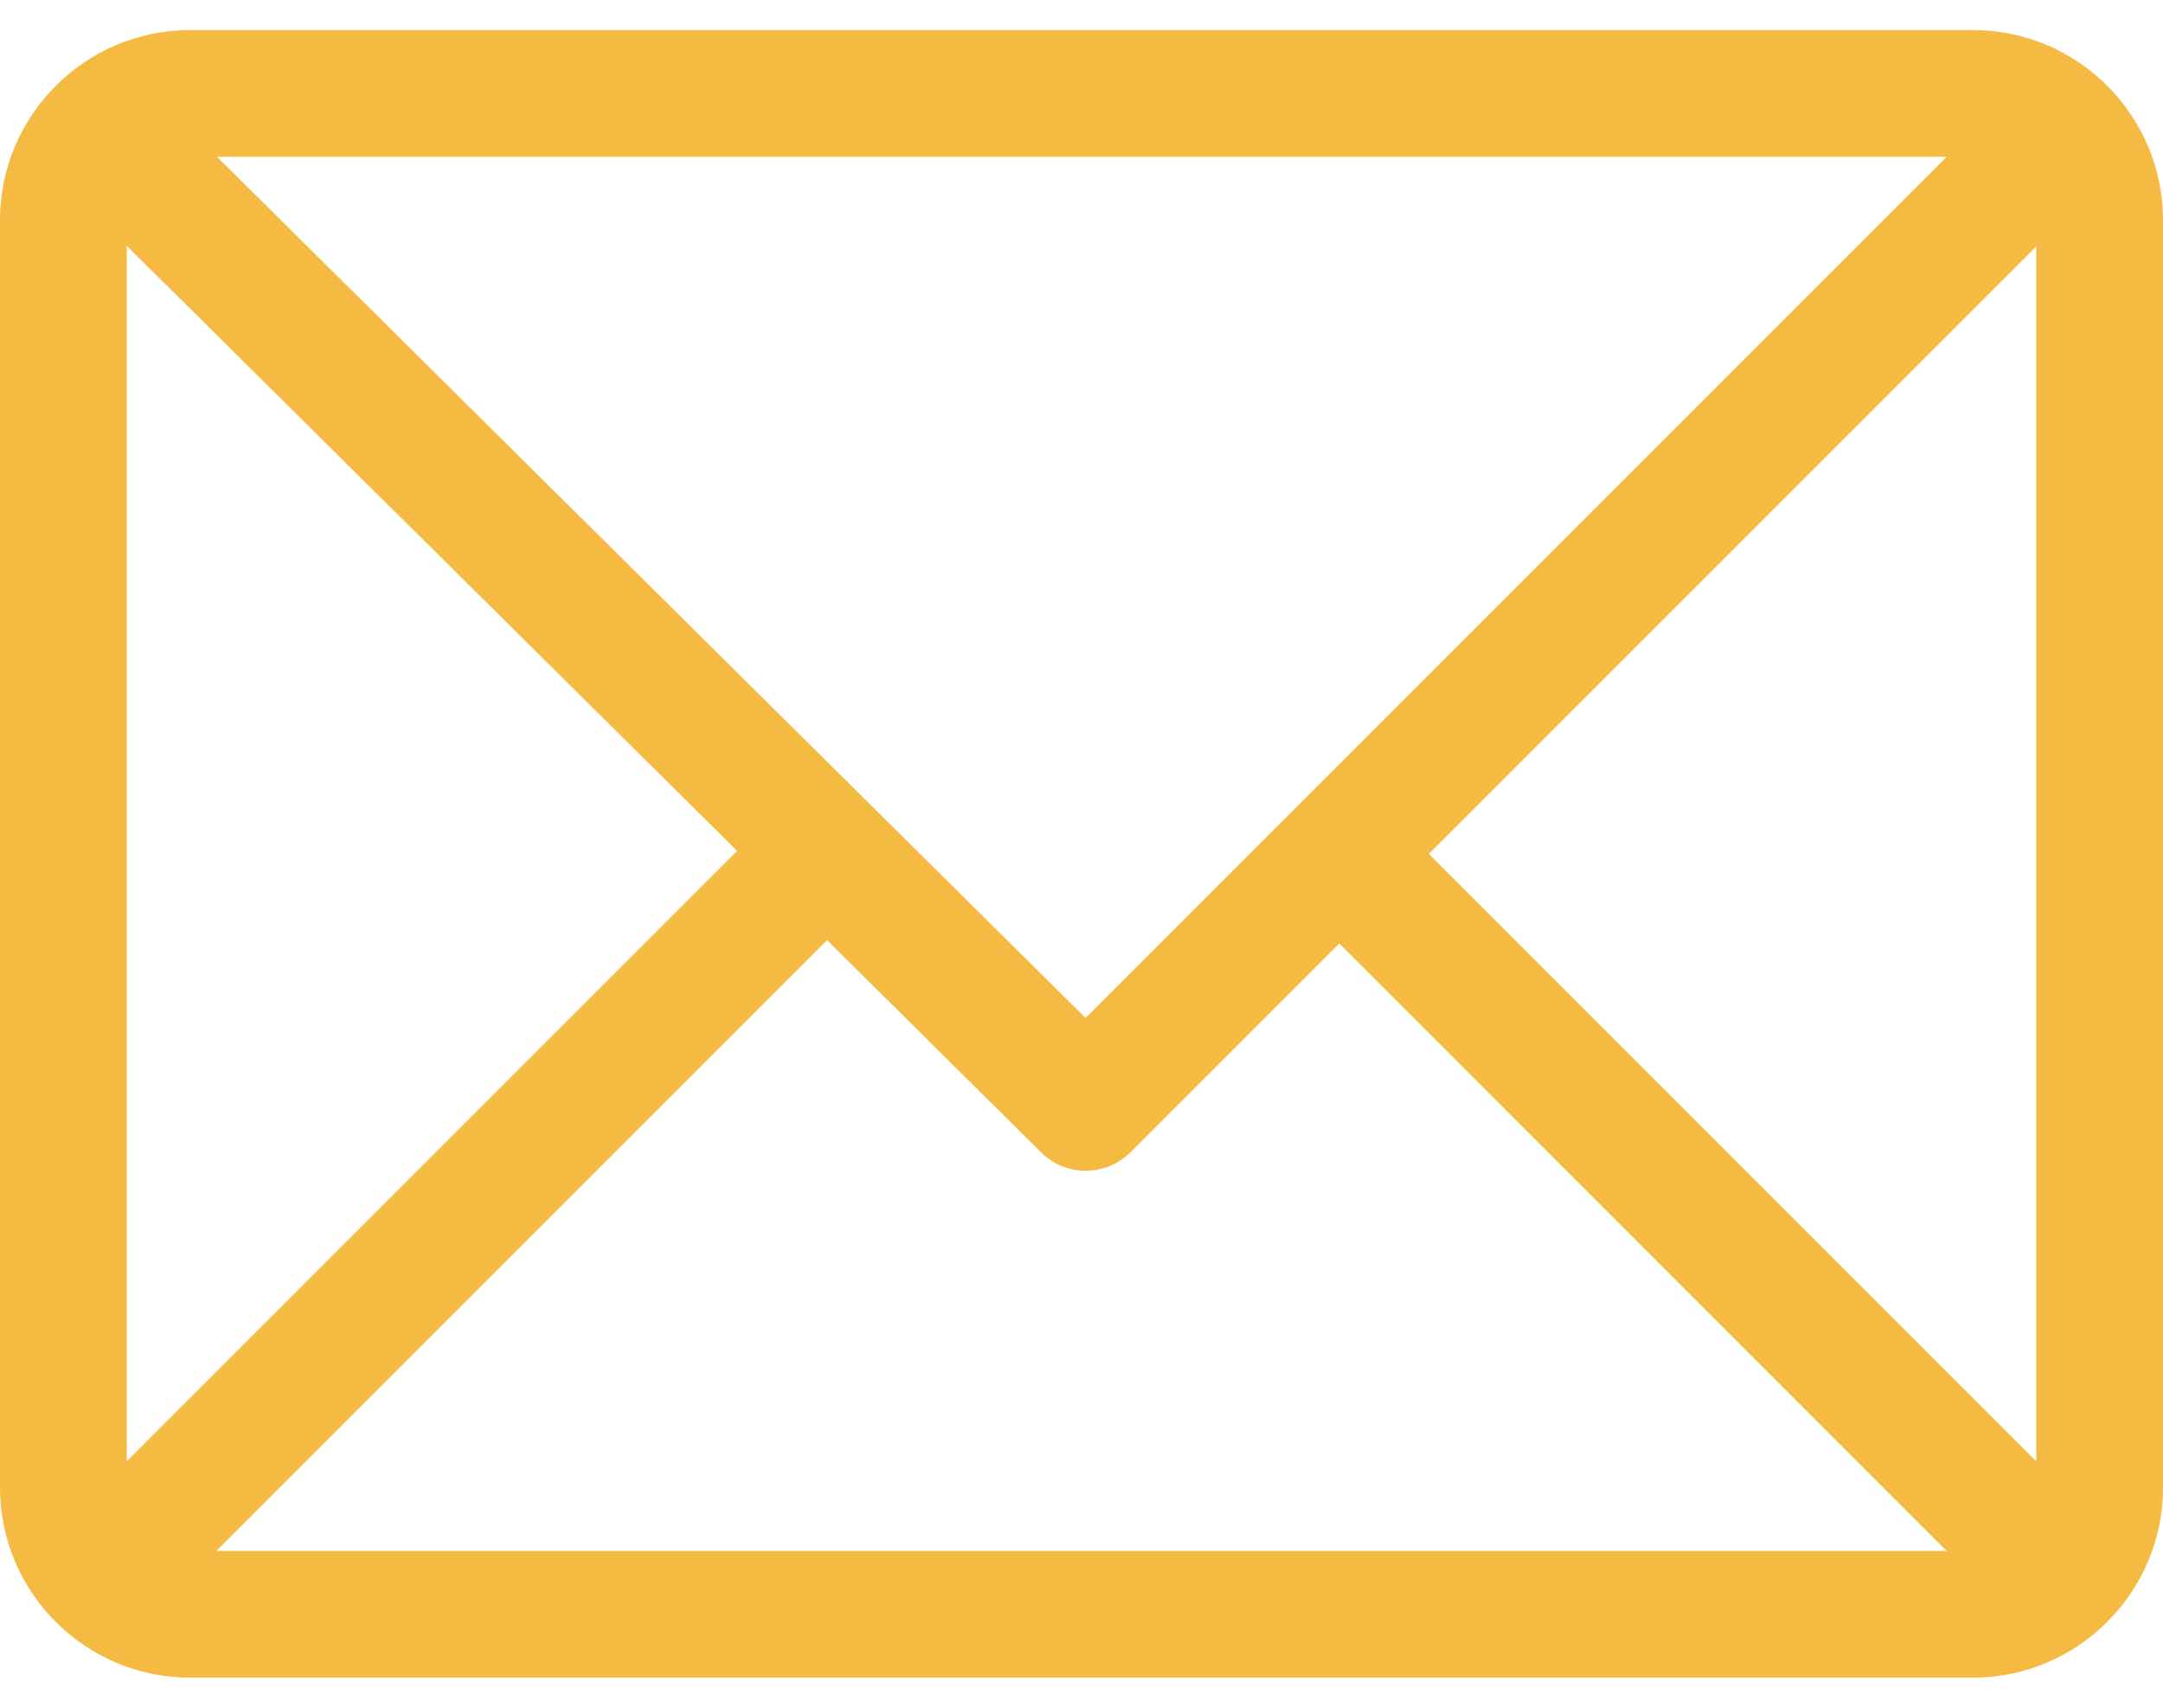 <svg width="19" height="15" viewBox="0 0 19 15" fill="none" xmlns="http://www.w3.org/2000/svg">
<path d="M17.33 0.264H1.67C0.75 0.264 0 1.013 0 1.934V13.066C0 13.984 0.747 14.736 1.67 14.736H17.33C18.247 14.736 19 13.989 19 13.066V1.934C19 1.016 18.253 0.264 17.33 0.264ZM17.099 1.377L9.535 8.941L1.906 1.377H17.099ZM1.113 12.836V2.159L6.475 7.474L1.113 12.836ZM1.9 13.623L7.265 8.258L9.145 10.122C9.363 10.338 9.714 10.337 9.931 10.12L11.764 8.287L17.099 13.623H1.9ZM17.887 12.836L12.551 7.5L17.887 2.164V12.836Z" fill="#f5ba42"/>
</svg>
